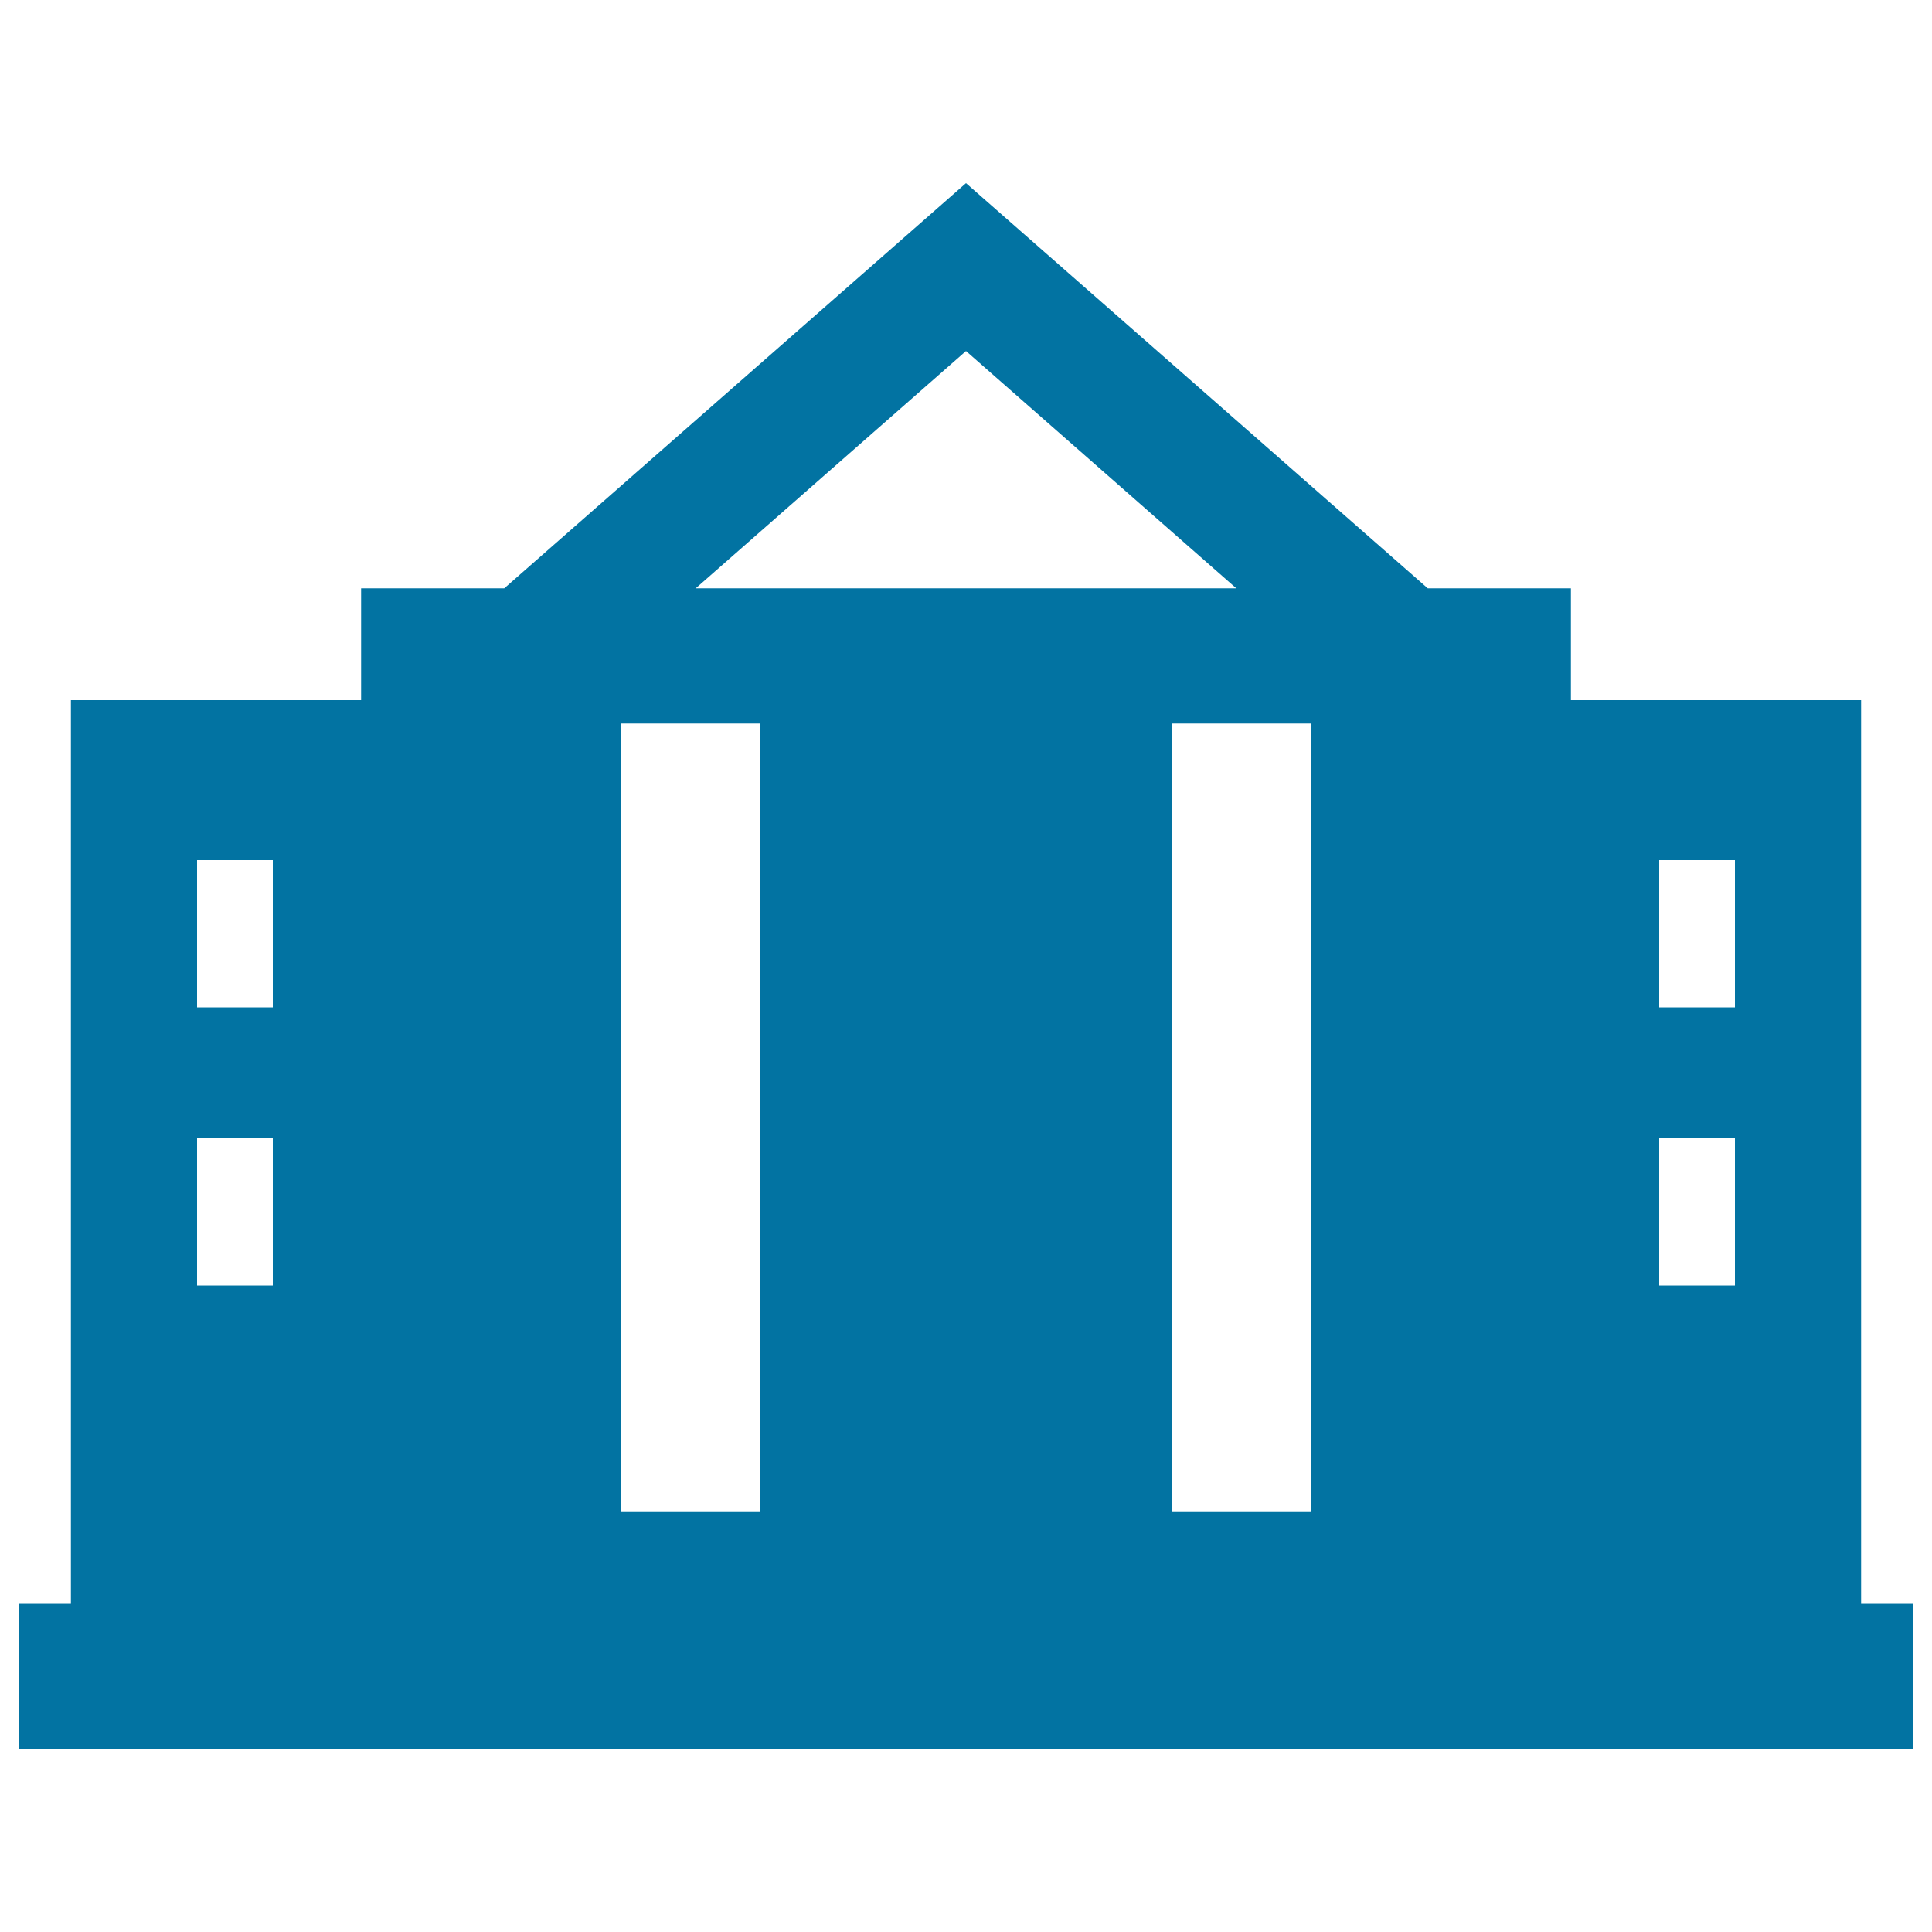 <svg xmlns="http://www.w3.org/2000/svg" viewBox="0 0 1000 1000" style="fill:#0273a2">
<title>White House SVG icon</title>
<path d="M963.3,829.9V362.4H813.1v-57.9H739L500,94.8L261,304.5h-74.1v57.9H36.7v467.4H10v75.4h980v-75.4H963.3z M141.2,665.4H102v-76.2h39.2L141.2,665.4L141.2,665.4z M141.2,521.4H102v-76.2h39.2L141.2,521.4L141.2,521.4z M500,181.7l139.9,122.8H360.1L500,181.7z M393.3,782.3h-71.9V374.5h71.9V782.3z M678.6,782.3h-71.9V374.5h71.9V782.3z M898,665.4h-39.2v-76.2H898V665.4z M898,521.4h-39.2v-76.2H898V521.4z"/>
</svg>